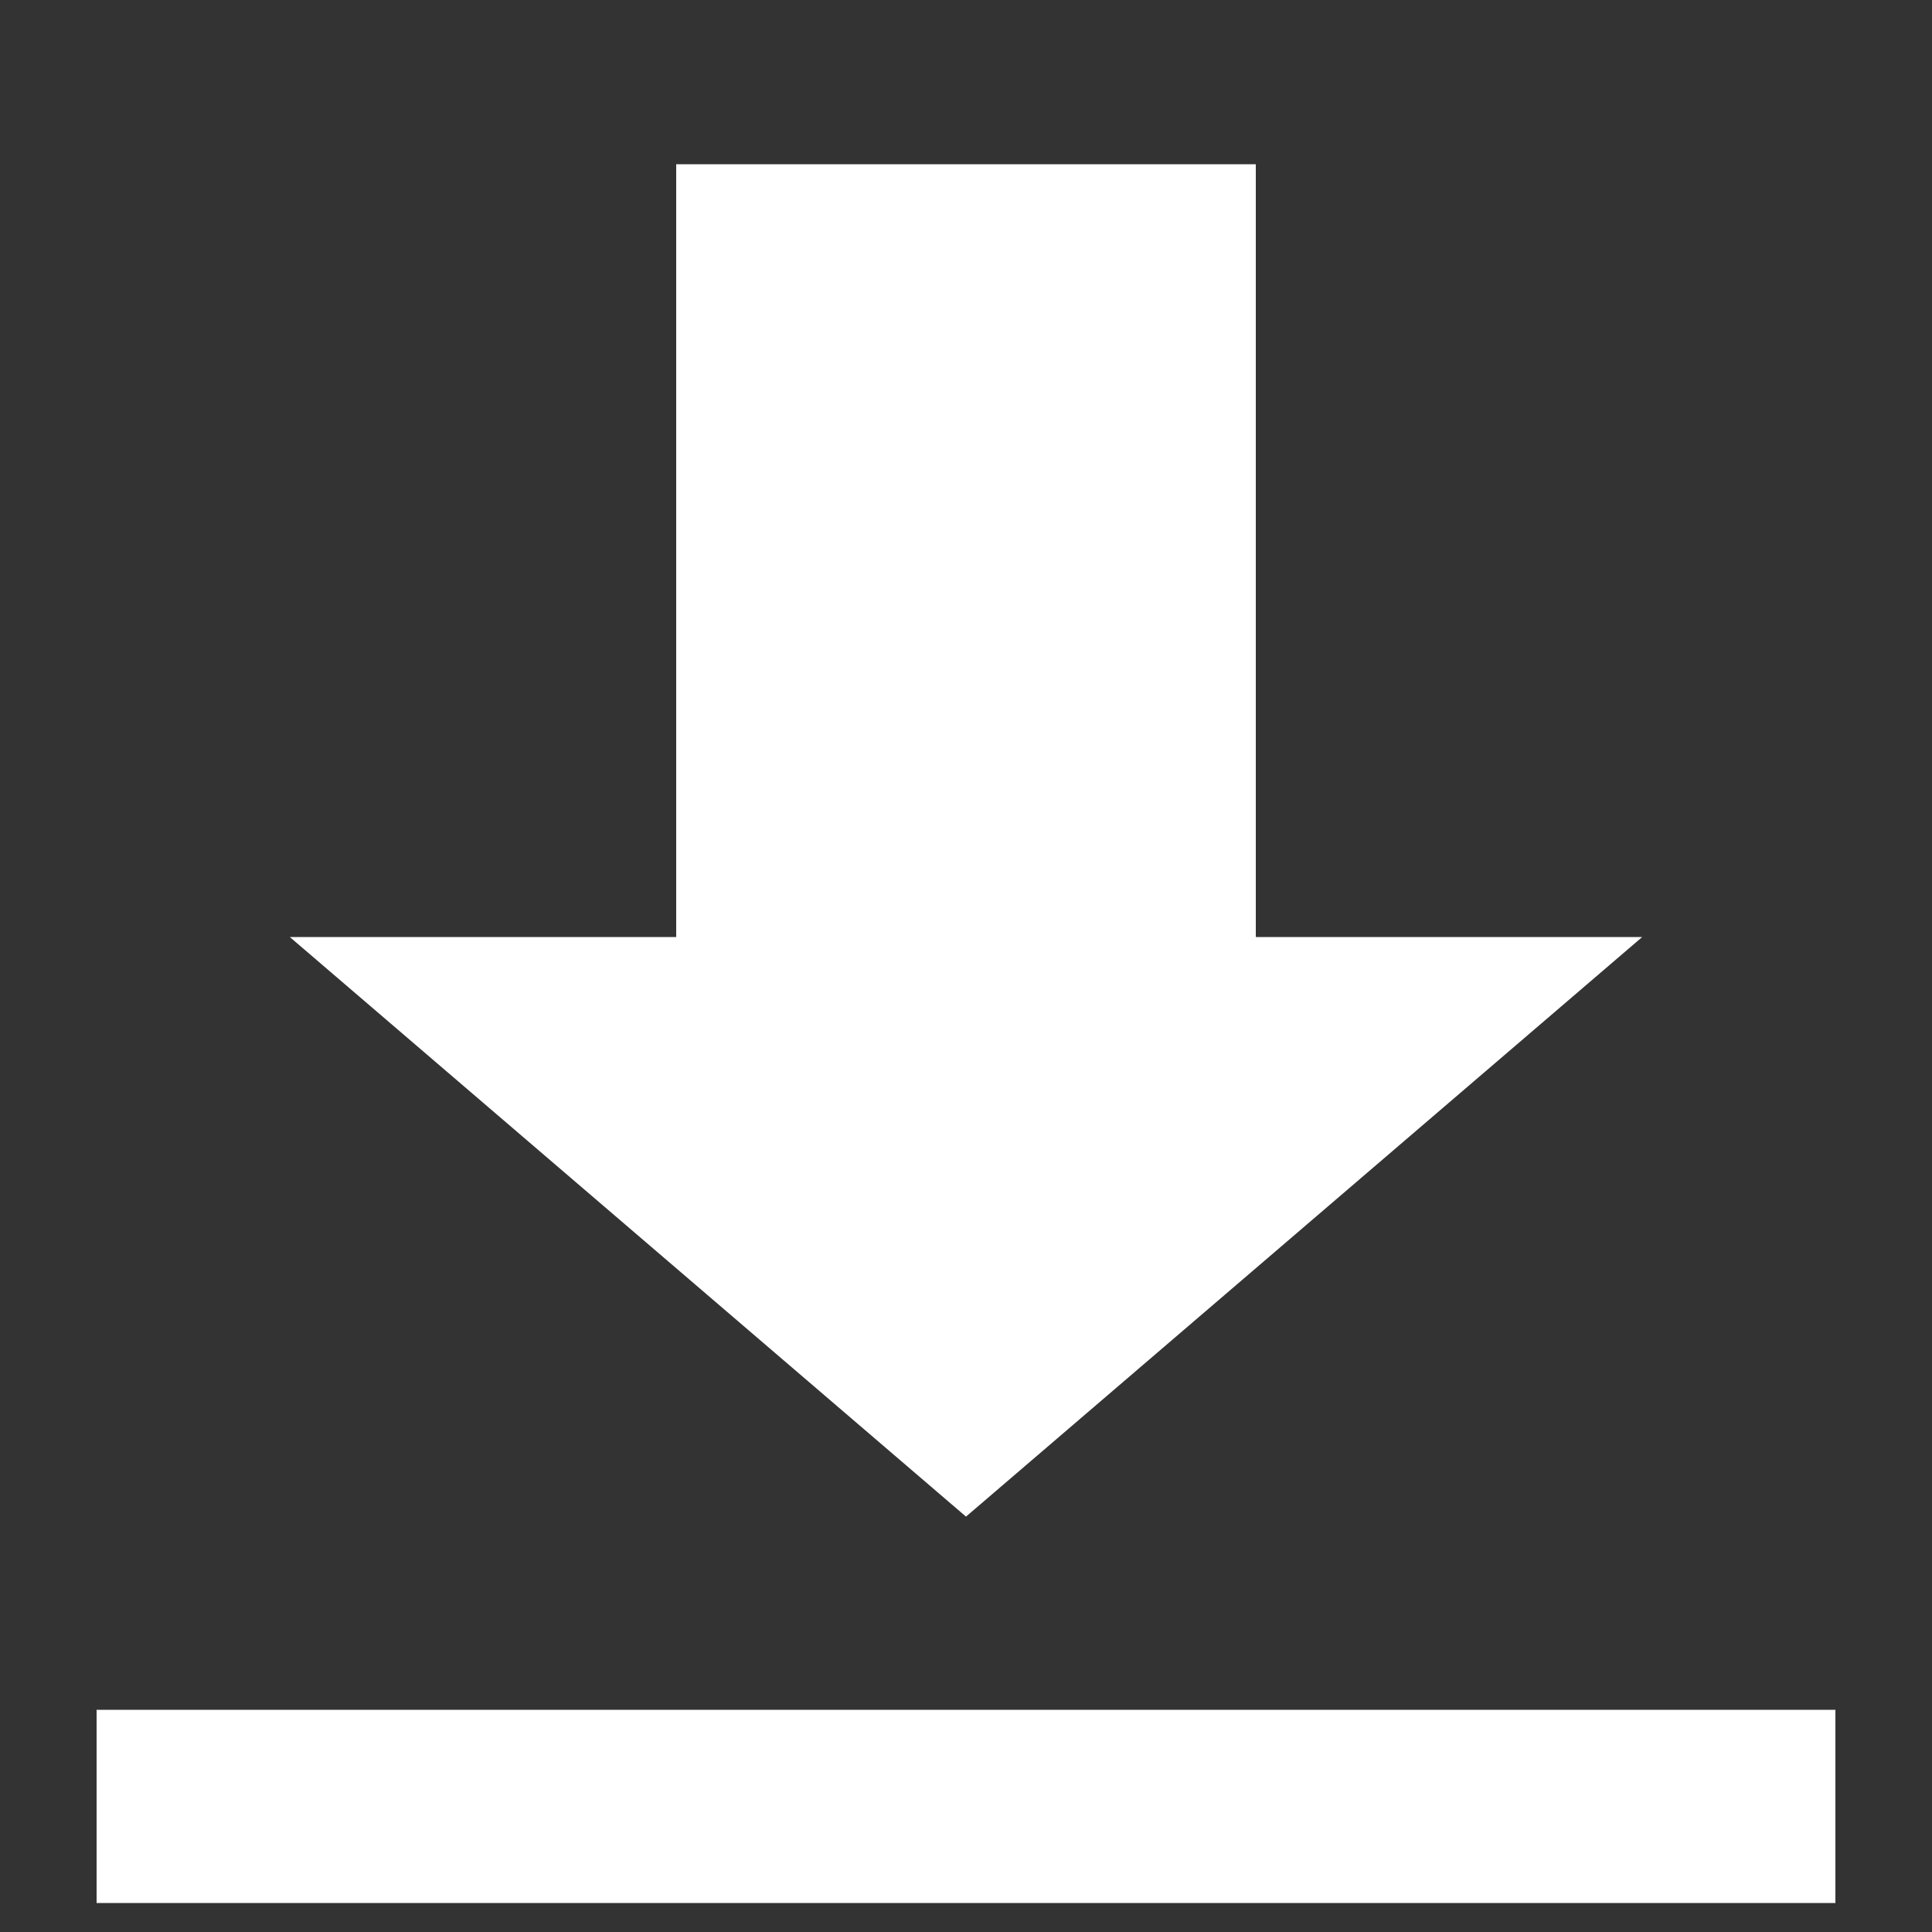 <?xml version="1.0" encoding="UTF-8"?>
<svg width="1200pt" height="1200pt" version="1.1" viewBox="0 0 1200 1200" xmlns="http://www.w3.org/2000/svg">
 <rect x="0" y="0" width="1200" height="1200" fill="#333333" stroke="none"/>
 <g fill="#fff">
  <path d="m60 1062h1080v120h-1080z"/>
  <path d="m420 102v480h-240l420 360 420-360h-240v-480z"/>
 </g>
</svg>
